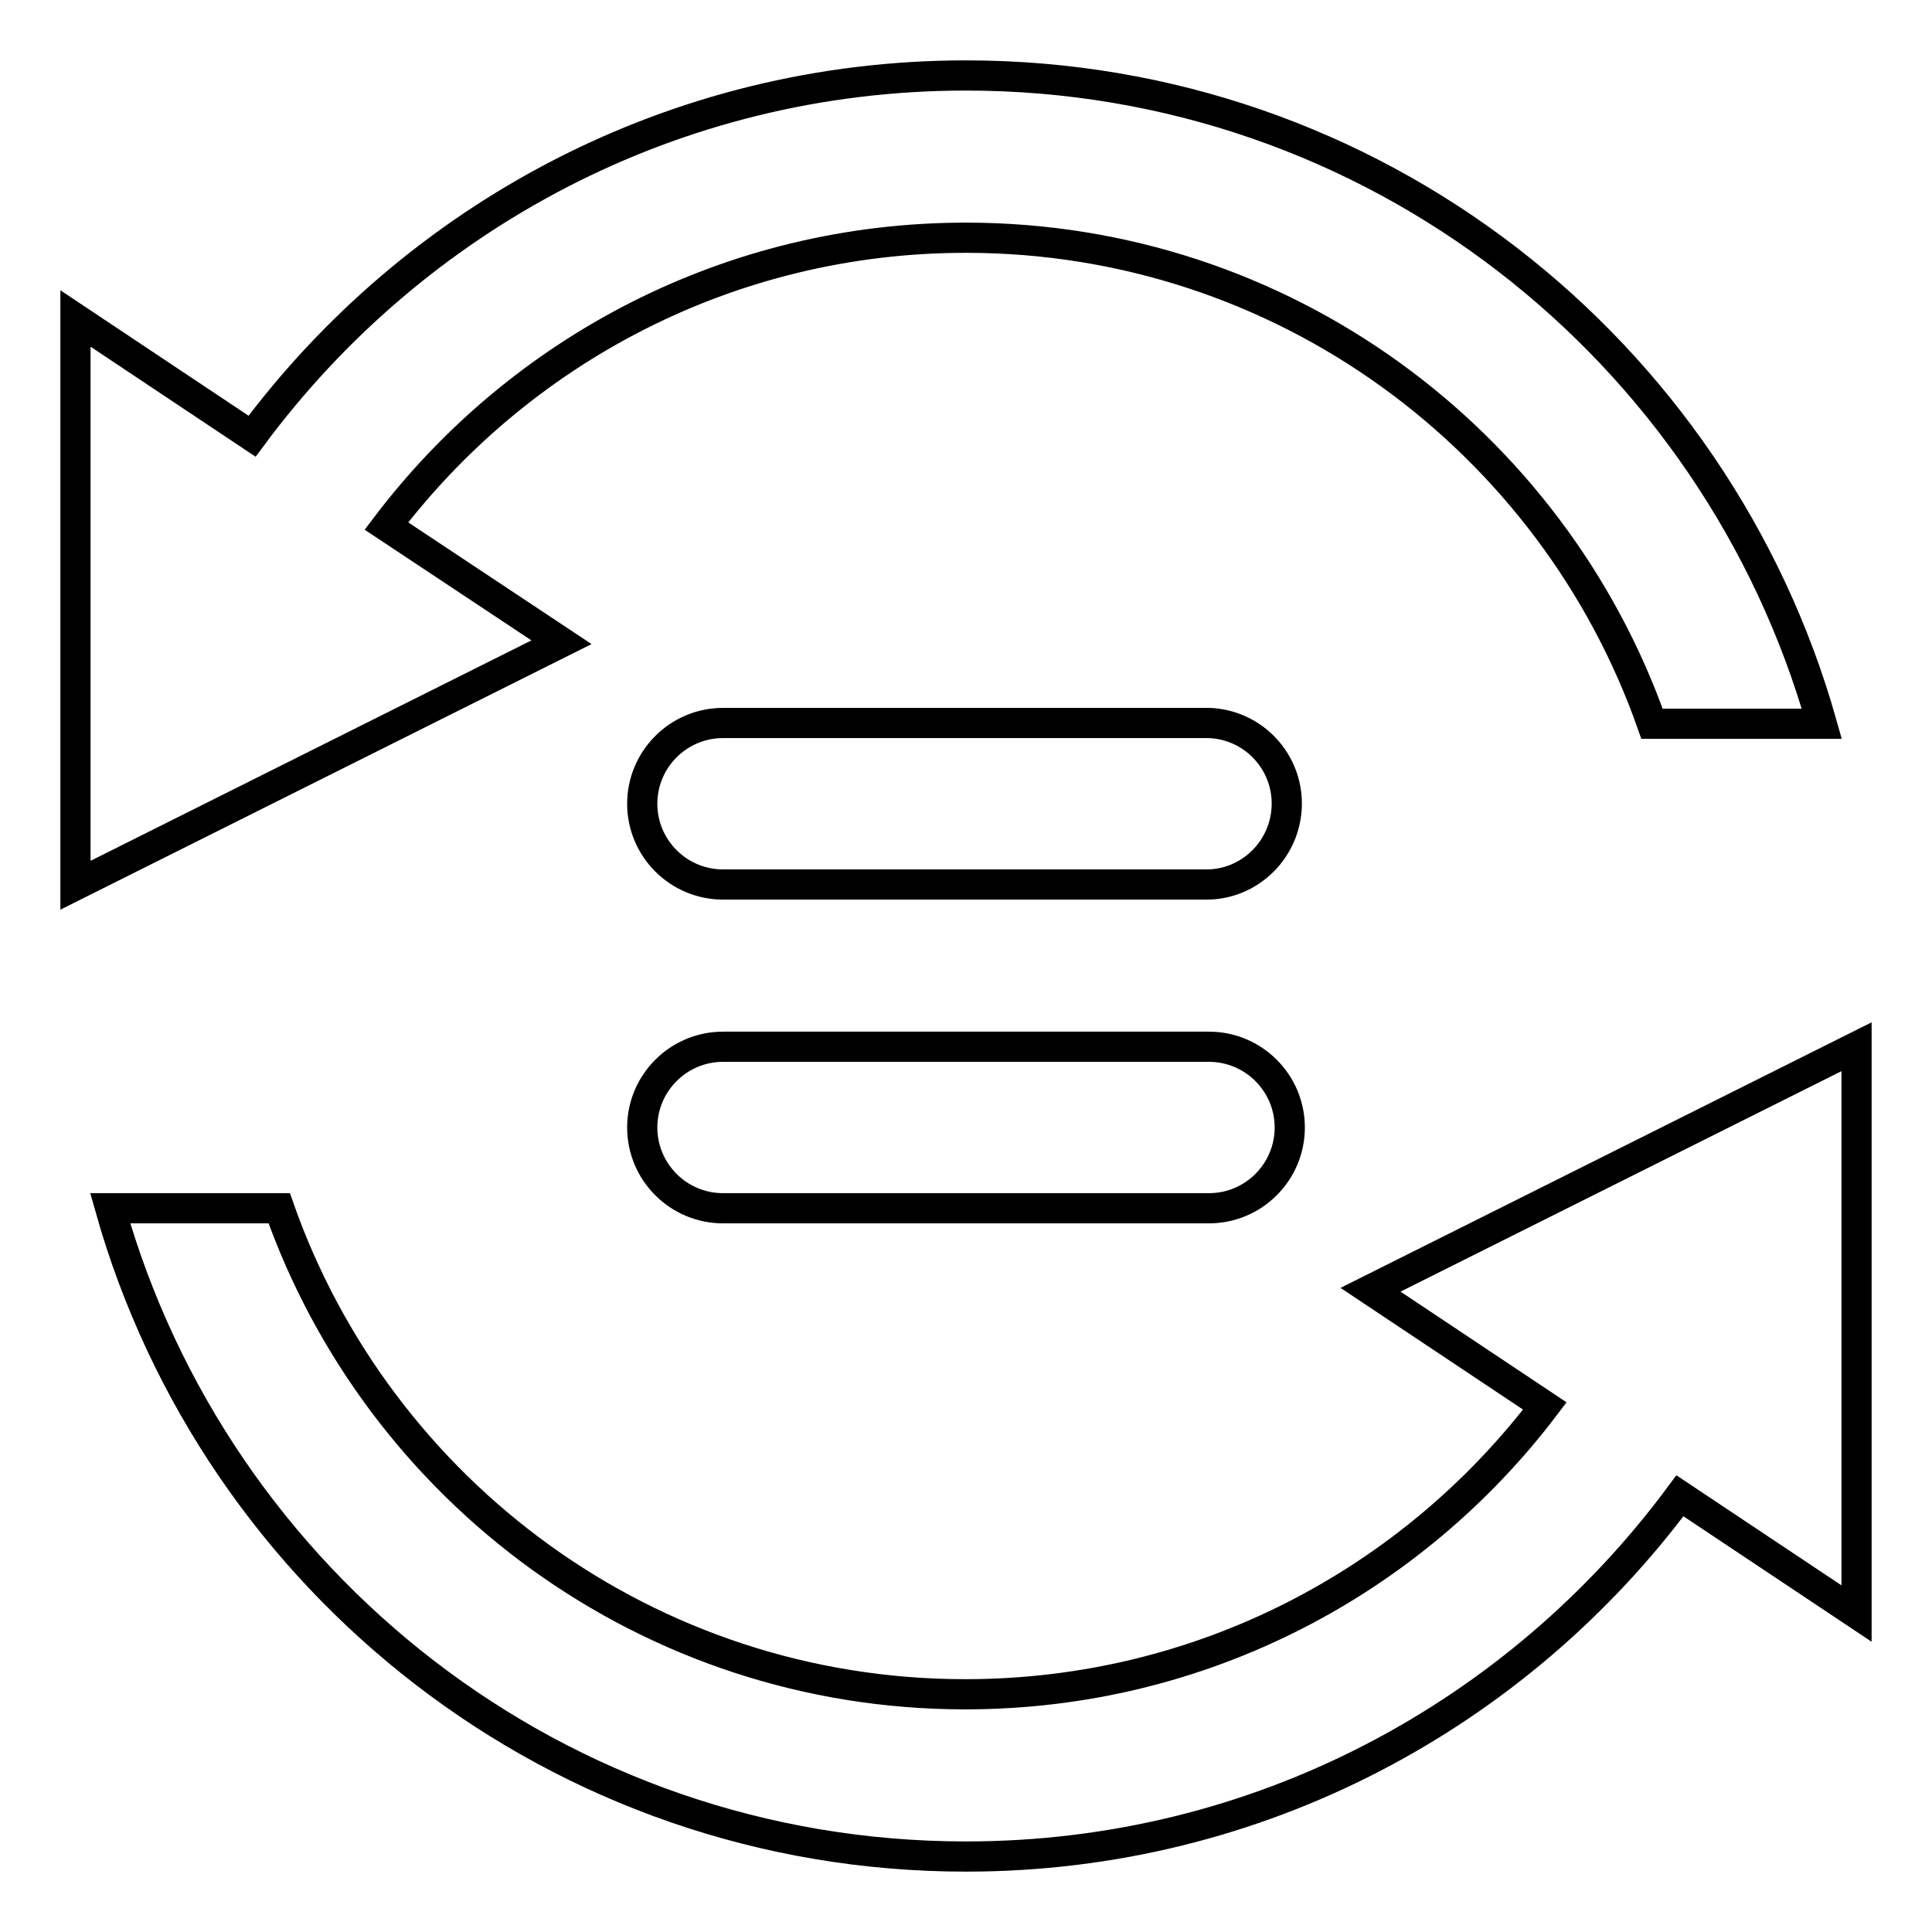 <?xml version="1.0" encoding="utf-8"?>
<!-- Svg Vector Icons : http://www.onlinewebfonts.com/icon -->
<!DOCTYPE svg PUBLIC "-//W3C//DTD SVG 1.1//EN" "http://www.w3.org/Graphics/SVG/1.1/DTD/svg11.dtd">
<svg version="1.1" xmlns="http://www.w3.org/2000/svg" xmlns:xlink="http://www.w3.org/1999/xlink" x="0px" y="0px" viewBox="0 0 256 256" enable-background="new 0 0 256 256" xml:space="preserve">
<g> <path stroke-width="4" fill-opacity="0" stroke="#000000"  d="M51.2,69.7C68.8,46.5,96.6,31.5,128,31.5c42,0,77.7,26.9,90.9,64.4h22.5C227.4,46.3,182,10,128,10 c-38.8,0-73.1,18.8-94.6,47.8L10,42.2v75.1l64.4-32.2L51.2,69.7z M181.6,170.9l23.1,15.4c-17.6,23.2-45.4,38.2-76.8,38.2 c-42,0-77.7-26.9-90.9-64.4H14.6C28.6,209.7,74,246,128,246c38.8,0,73.1-18.8,94.6-47.8l23.4,15.6v-75.1L181.6,170.9z M160.2,95.8 H95.8c-5.9,0-10.7,4.8-10.7,10.7s4.8,10.7,10.7,10.7h64.4c5.9-0.2,10.5-5.2,10.3-11.1C170.3,100.5,165.8,96,160.2,95.8L160.2,95.8z  M160.2,138.7H95.8c-5.9,0-10.7,4.8-10.7,10.7s4.8,10.7,10.7,10.7h64.4c5.9,0,10.7-4.8,10.7-10.7 C170.9,143.5,166.1,138.7,160.2,138.7L160.2,138.7z"/></g>
</svg>